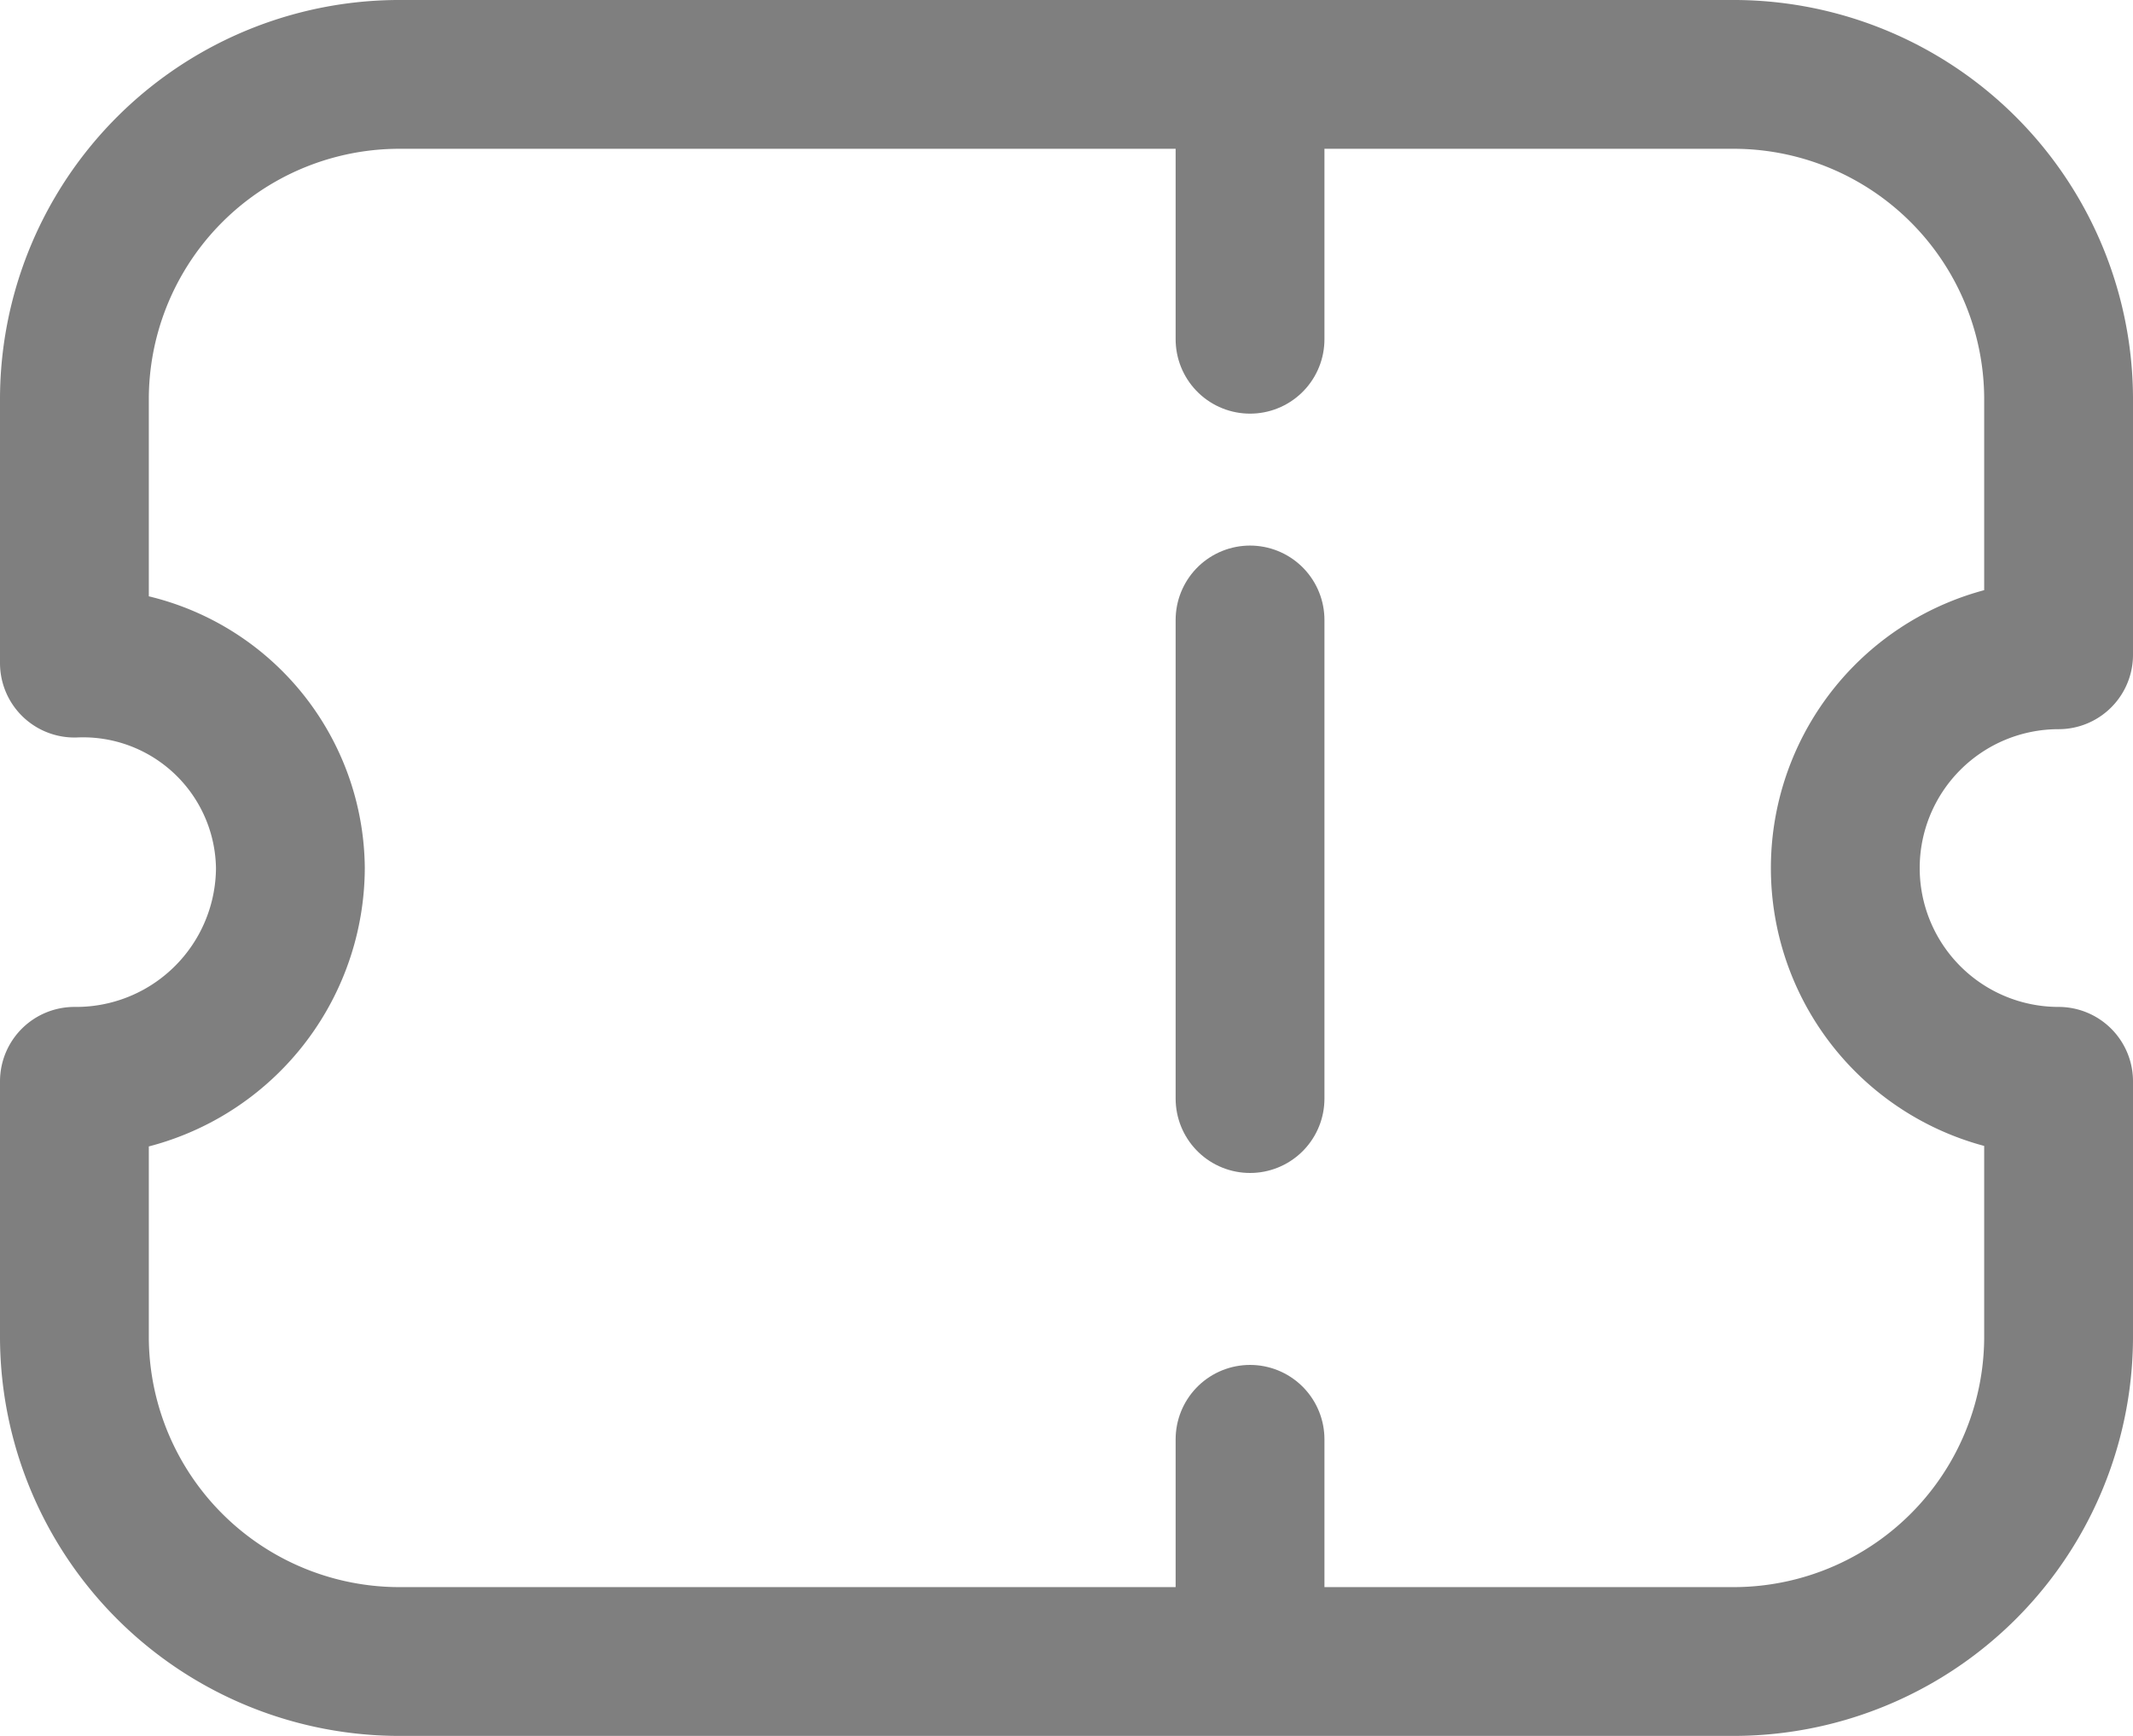 <svg xmlns="http://www.w3.org/2000/svg" width="21.5" height="17.5" viewBox="0 0 21.5 17.5"><g transform="translate(-1.25 -3.25)"><path d="M13.85,17.76v2.024" fill="none" stroke="#7f7f7f" stroke-linecap="round" stroke-linejoin="round" stroke-width="1.5"/><path d="M13.85,4.25V6.67" fill="none" stroke="#7f7f7f" stroke-linecap="round" stroke-linejoin="round" stroke-width="1.5"/><path d="M13.85,14.325V9.5" fill="none" stroke="#7f7f7f" stroke-linecap="round" stroke-linejoin="round" stroke-width="1.5"/><path d="M18.7,20A3.277,3.277,0,0,0,22,16.743V14.151a2.15,2.15,0,1,1,0-4.3V7.257A3.277,3.277,0,0,0,18.7,4H5.3A3.277,3.277,0,0,0,2,7.257V9.935A2.09,2.09,0,0,1,4.177,12,2.159,2.159,0,0,1,2,14.151v2.592A3.277,3.277,0,0,0,5.3,20Z" fill="none" stroke="#7f7f7f" stroke-linecap="round" stroke-linejoin="round" stroke-width="1.5" fill-rule="evenodd"/></g></svg>